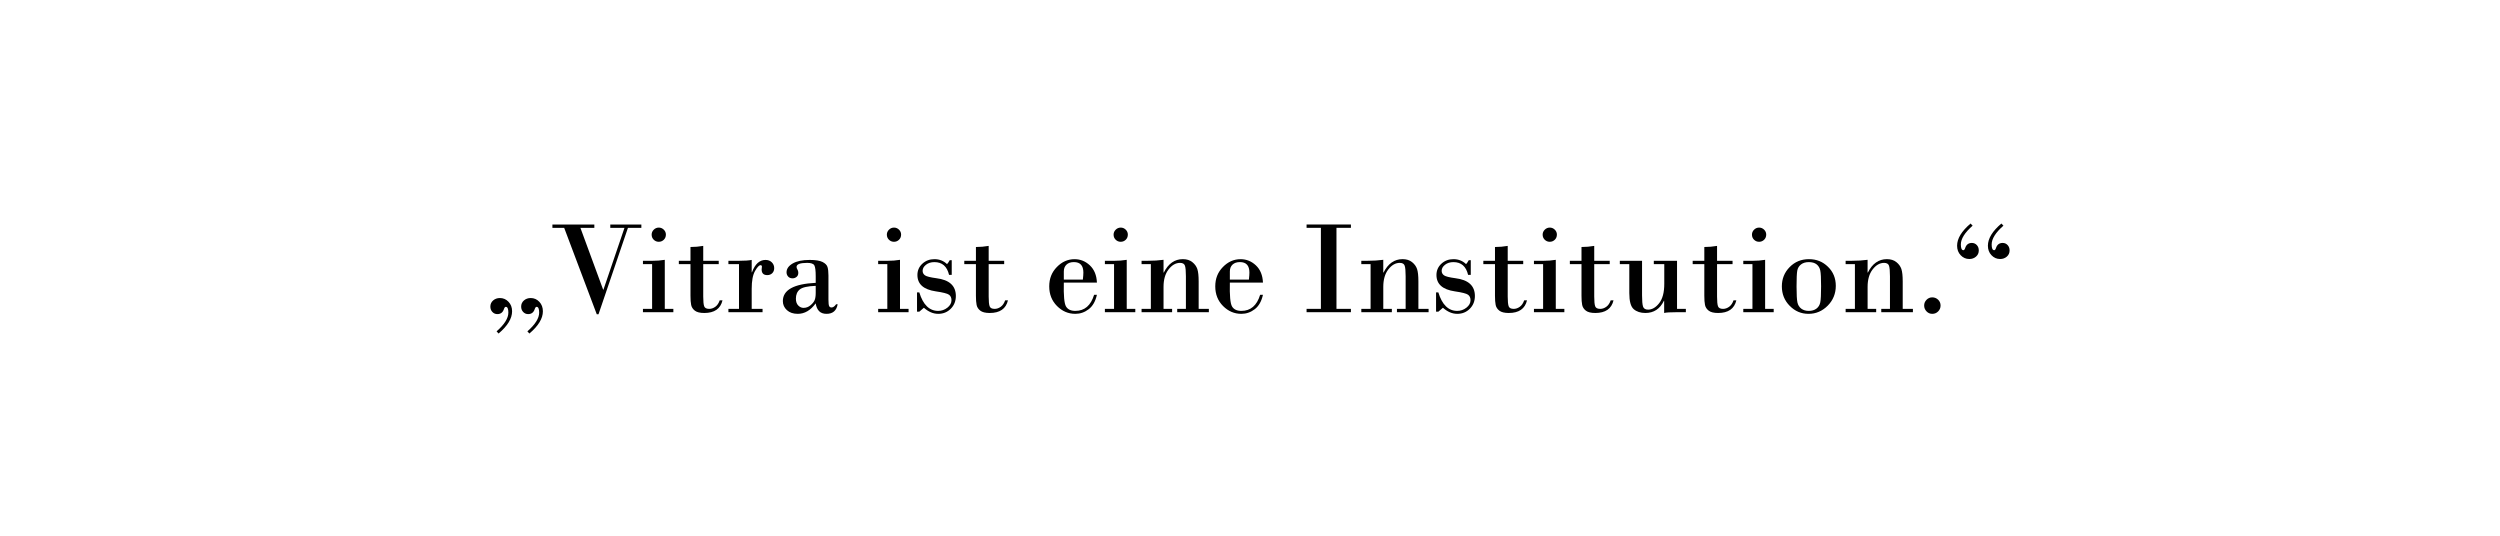 <?xml version="1.0" encoding="UTF-8"?>
<svg id="Ebene_1" data-name="Ebene 1" xmlns="http://www.w3.org/2000/svg" viewBox="0 0 1400 300">
  <defs>
    <style>
      .cls-1 {
        stroke-width: 0px;
      }
    </style>
  </defs>
  <path class="cls-1" d="M279.19,186.77l-1.1-1.21c4.39-3.86,6.59-7.36,6.59-10.51,0-2.15-.48-3.22-1.43-3.22-.42,0-.76.4-1.03,1.21-.61,1.9-1.84,2.86-3.7,2.86-1.1,0-2.03-.4-2.78-1.19-.76-.79-1.14-1.8-1.14-3.02,0-1.39.52-2.54,1.56-3.44,1.04-.9,2.3-1.35,3.79-1.35,1.88,0,3.48.7,4.82,2.11s2,3.18,2,5.33c0,4.03-2.53,8.18-7.58,12.45ZM296.44,186.77l-1.1-1.21c4.39-3.86,6.59-7.36,6.59-10.51,0-2.15-.48-3.22-1.43-3.22-.42,0-.76.4-1.03,1.21-.61,1.9-1.84,2.86-3.7,2.86-1.1,0-2.03-.4-2.78-1.19-.76-.79-1.14-1.8-1.14-3.02,0-1.39.52-2.54,1.56-3.44,1.04-.9,2.3-1.35,3.79-1.35,1.88,0,3.48.7,4.82,2.11,1.33,1.4,2,3.18,2,5.33,0,4.03-2.53,8.18-7.58,12.45Z"/>
  <path class="cls-1" d="M309.36,125.72h23.47v1.87h-7.8l12.74,34.64h.15l11.79-34.64h-7.95v-1.87h17.4v1.87h-7.51l-16.48,48.38h-.99l-18.24-48.38h-6.59v-1.87Z"/>
  <path class="cls-1" d="M372.28,145.5v27.47h4.8v1.87h-17.03v-1.87h5.13v-25.05h-5.13v-1.87h5.2c2.49,0,4.83-.18,7.03-.55ZM364.92,131.4c0-1.07.4-2,1.19-2.78.79-.78,1.73-1.17,2.8-1.17s2.01.38,2.8,1.15c.79.77,1.19,1.7,1.19,2.8s-.39,2.1-1.17,2.86c-.78.76-1.72,1.14-2.82,1.14s-2.04-.38-2.82-1.15c-.78-.77-1.17-1.71-1.17-2.84Z"/>
  <path class="cls-1" d="M393.81,137.7v8.35h8.68v1.87h-8.68v18.13c0,2.66.18,4.48.53,5.46.35.98,1.3,1.46,2.84,1.46,1.17,0,2.3-.39,3.39-1.17,1.09-.78,1.91-1.99,2.47-3.63h1.57c-1.12,4.74-4.53,7.1-10.22,7.1-2.39,0-4.15-.43-5.27-1.3-1.12-.87-1.81-1.94-2.07-3.2-.26-1.27-.38-2.99-.38-5.16v-17.69h-6.52v-1.87h6.52v-7.73c2.42,0,4.8-.21,7.14-.62Z"/>
  <path class="cls-1" d="M413.84,172.96v-25.05h-5.93v-1.87h6.01c3.08,0,5.42-.16,7.03-.48v6.92h.15c1.71-4.61,4.24-6.92,7.58-6.92,1.46,0,2.64.45,3.53,1.34.89.89,1.34,1.97,1.34,3.24,0,1.17-.36,2.12-1.08,2.84-.72.72-1.65,1.08-2.8,1.08-2.1,0-3.15-1.05-3.15-3.15l.15-1.57c0-.56-.26-.84-.77-.84-.81,0-1.83,1.09-3.08,3.26-1.25,2.17-1.87,5.49-1.87,9.96v11.24h6.08v1.87h-19.12v-1.87h5.93Z"/>
  <path class="cls-1" d="M456.8,158.39v-3.74c0-3.05-.25-5.05-.75-6.01s-1.85-1.43-4.05-1.43c-3.96,0-5.93.76-5.93,2.27,0,.44.16.92.49,1.45.33.53.49,1.14.49,1.85,0,1-.33,1.76-.99,2.29s-1.4.79-2.23.79c-1.07,0-1.9-.34-2.49-1.01s-.88-1.46-.88-2.36c0-1.95,1.14-3.59,3.42-4.93,2.28-1.33,5.46-2,9.54-2,3.27,0,5.66.38,7.18,1.14,1.51.76,2.45,1.7,2.8,2.82.35,1.12.53,2.71.53,4.76v13.48c0,1.98.14,3.21.42,3.7.28.49.71.73,1.3.73.88,0,1.73-.6,2.56-1.79h.88c-.64,3.56-2.71,5.35-6.23,5.35s-5.42-1.95-6.08-5.86c-2.86,3.91-6.2,5.86-10.03,5.86-2.54,0-4.57-.69-6.08-2.07-1.51-1.38-2.27-3.07-2.27-5.07,0-6.23,6.13-9.63,18.38-10.22ZM456.8,164.03v-3.96c-4.52.17-7.5.85-8.94,2.03-1.44,1.18-2.16,2.9-2.16,5.15,0,1.64.43,2.91,1.3,3.81.87.9,1.86,1.35,2.98,1.35,1.44,0,2.74-.48,3.9-1.45,1.16-.96,1.93-1.94,2.33-2.91.39-.98.59-2.32.59-4.03Z"/>
  <path class="cls-1" d="M504,145.5v27.47h4.8v1.87h-17.03v-1.87h5.13v-25.05h-5.13v-1.87h5.2c2.49,0,4.83-.18,7.03-.55ZM496.64,131.4c0-1.07.4-2,1.19-2.78.79-.78,1.73-1.17,2.8-1.17s2.01.38,2.8,1.15c.79.77,1.19,1.7,1.19,2.8s-.39,2.1-1.17,2.86c-.78.76-1.72,1.14-2.82,1.14s-2.04-.38-2.82-1.15c-.78-.77-1.17-1.71-1.17-2.84Z"/>
  <path class="cls-1" d="M532.97,145.72v8.2h-1.5c-1.12-4.76-3.86-7.14-8.2-7.14-1.88,0-3.45.49-4.71,1.48-1.26.99-1.89,2.12-1.89,3.39,0,1.07.45,1.92,1.34,2.55.89.62,3,1.15,6.32,1.59,7.3.9,10.95,4.22,10.95,9.96,0,2.86-.95,5.24-2.84,7.14-1.89,1.9-4.24,2.86-7.05,2.86s-5.43-1.14-8.02-3.41l-2.56,2.2h-1.28v-10.8h1.28c2.1,6.91,5.63,10.36,10.58,10.36,1.88,0,3.59-.6,5.13-1.79,1.54-1.2,2.31-2.6,2.31-4.21,0-1.34-.46-2.36-1.37-3.04-.92-.68-3.39-1.32-7.42-1.9-6.86-1-10.29-4.05-10.29-9.16,0-2.51.92-4.62,2.76-6.32s4.1-2.55,6.76-2.55c2.81,0,5.16.93,7.07,2.78.49-.51.99-1.25,1.5-2.2h1.14Z"/>
  <path class="cls-1" d="M553.66,137.7v8.35h8.68v1.87h-8.68v18.13c0,2.66.18,4.48.53,5.46.35.98,1.3,1.46,2.84,1.46,1.17,0,2.3-.39,3.39-1.17,1.09-.78,1.91-1.99,2.47-3.63h1.57c-1.12,4.74-4.53,7.1-10.22,7.1-2.39,0-4.15-.43-5.27-1.3-1.12-.87-1.81-1.94-2.07-3.2-.26-1.27-.38-2.99-.38-5.16v-17.69h-6.52v-1.87h6.52v-7.73c2.42,0,4.8-.21,7.14-.62Z"/>
  <path class="cls-1" d="M614.27,158.24h-18.53c-.17,7.23.23,11.68,1.21,13.35.98,1.67,2.72,2.51,5.24,2.51,5.18,0,8.68-3,10.51-9.01h1.57c-.81,3.64-2.33,6.32-4.58,8.06-2.25,1.73-4.75,2.6-7.51,2.6-3.93,0-7.35-1.46-10.25-4.38-2.91-2.92-4.36-6.59-4.36-11s1.42-7.91,4.27-10.84c2.84-2.93,6.15-4.39,9.91-4.39,3.27,0,6.13,1.16,8.59,3.48,2.45,2.32,3.77,5.53,3.94,9.63ZM595.74,156.59h10.66c.2-1.73.29-3.05.29-3.96,0-3.91-1.77-5.86-5.31-5.86-1.76,0-3.14.47-4.14,1.41-1,.94-1.5,2.22-1.5,3.83v4.58Z"/>
  <path class="cls-1" d="M630.97,145.5v27.47h4.8v1.87h-17.03v-1.87h5.13v-25.05h-5.13v-1.87h5.2c2.49,0,4.83-.18,7.03-.55ZM623.61,131.4c0-1.07.4-2,1.19-2.78.79-.78,1.73-1.17,2.8-1.17s2.01.38,2.8,1.15c.79.77,1.19,1.7,1.19,2.8s-.39,2.1-1.17,2.86c-.78.76-1.72,1.14-2.82,1.14s-2.04-.38-2.82-1.15c-.78-.77-1.17-1.71-1.17-2.84Z"/>
  <path class="cls-1" d="M644.48,172.96v-25.05h-5.2v-1.87h3.33c3.3,0,6.29-.18,8.97-.55v7.14h.15c2.51-5,6.07-7.51,10.66-7.51,2.15,0,3.91.55,5.29,1.65,1.38,1.1,2.32,2.39,2.82,3.88.5,1.49.75,3.8.75,6.92v15.38h5.71v1.87h-17.72v-1.87h4.87v-18.31c0-2.81-.18-4.75-.53-5.82-.35-1.07-1.28-1.61-2.77-1.61-2.37,0-4.5,1.21-6.39,3.64-1.89,2.43-2.84,5.69-2.84,9.8v12.3h4.8v1.87h-17.1v-1.87h5.2Z"/>
  <path class="cls-1" d="M707.25,158.24h-18.53c-.17,7.23.23,11.68,1.21,13.35.98,1.67,2.72,2.51,5.24,2.51,5.18,0,8.68-3,10.51-9.01h1.57c-.8,3.64-2.33,6.32-4.58,8.06-2.25,1.73-4.75,2.6-7.51,2.6-3.93,0-7.35-1.46-10.25-4.38-2.91-2.92-4.36-6.59-4.36-11s1.42-7.91,4.27-10.84c2.84-2.93,6.15-4.39,9.91-4.39,3.27,0,6.13,1.16,8.59,3.48,2.45,2.32,3.77,5.53,3.94,9.63ZM688.72,156.59h10.66c.2-1.73.29-3.05.29-3.96,0-3.91-1.77-5.86-5.31-5.86-1.76,0-3.14.47-4.14,1.41-1,.94-1.5,2.22-1.5,3.83v4.58Z"/>
  <path class="cls-1" d="M739.7,172.96v-45.37h-8.02v-1.87h24.83v1.87h-8.09v45.37h8.09v1.87h-24.83v-1.87h8.02Z"/>
  <path class="cls-1" d="M767.53,172.96v-25.05h-5.2v-1.87h3.33c3.3,0,6.29-.18,8.97-.55v7.14h.15c2.51-5,6.07-7.51,10.66-7.51,2.15,0,3.91.55,5.29,1.65,1.38,1.1,2.32,2.39,2.82,3.88.5,1.49.75,3.8.75,6.92v15.38h5.71v1.87h-17.72v-1.87h4.87v-18.31c0-2.81-.18-4.75-.53-5.82-.35-1.07-1.28-1.61-2.76-1.61-2.37,0-4.5,1.21-6.39,3.64-1.89,2.43-2.84,5.69-2.84,9.8v12.3h4.8v1.87h-17.1v-1.87h5.2Z"/>
  <path class="cls-1" d="M823.63,145.72v8.2h-1.5c-1.12-4.76-3.86-7.14-8.2-7.14-1.88,0-3.45.49-4.71,1.48-1.26.99-1.89,2.12-1.89,3.39,0,1.07.45,1.92,1.34,2.55.89.62,3,1.15,6.32,1.59,7.3.9,10.95,4.22,10.95,9.96,0,2.86-.95,5.24-2.84,7.14-1.89,1.9-4.24,2.86-7.05,2.86s-5.43-1.14-8.02-3.41l-2.56,2.2h-1.28v-10.8h1.28c2.1,6.91,5.63,10.36,10.58,10.36,1.88,0,3.59-.6,5.13-1.79,1.54-1.2,2.31-2.6,2.31-4.21,0-1.34-.46-2.36-1.37-3.04-.92-.68-3.39-1.32-7.42-1.9-6.86-1-10.29-4.05-10.29-9.16,0-2.51.92-4.62,2.76-6.32s4.1-2.55,6.76-2.55c2.81,0,5.16.93,7.07,2.78.49-.51.99-1.25,1.5-2.2h1.14Z"/>
  <path class="cls-1" d="M844.32,137.7v8.35h8.68v1.87h-8.68v18.13c0,2.66.18,4.48.53,5.46.35.98,1.3,1.46,2.84,1.46,1.17,0,2.3-.39,3.39-1.17,1.09-.78,1.91-1.99,2.47-3.63h1.58c-1.12,4.74-4.53,7.1-10.22,7.1-2.39,0-4.15-.43-5.27-1.3-1.12-.87-1.81-1.94-2.07-3.2-.26-1.27-.38-2.99-.38-5.16v-17.69h-6.52v-1.87h6.52v-7.73c2.42,0,4.8-.21,7.14-.62Z"/>
  <path class="cls-1" d="M871.24,145.5v27.47h4.8v1.87h-17.03v-1.87h5.13v-25.05h-5.13v-1.87h5.2c2.49,0,4.83-.18,7.03-.55ZM863.88,131.4c0-1.07.4-2,1.19-2.78.79-.78,1.73-1.17,2.8-1.17s2.01.38,2.8,1.15c.79.77,1.19,1.7,1.19,2.8s-.39,2.1-1.17,2.86c-.78.76-1.72,1.14-2.82,1.14s-2.04-.38-2.82-1.15c-.78-.77-1.17-1.71-1.17-2.84Z"/>
  <path class="cls-1" d="M892.77,137.7v8.35h8.68v1.87h-8.68v18.13c0,2.66.18,4.48.53,5.46.35.98,1.3,1.46,2.84,1.46,1.17,0,2.3-.39,3.39-1.17,1.09-.78,1.91-1.99,2.47-3.63h1.58c-1.12,4.74-4.53,7.1-10.22,7.1-2.39,0-4.15-.43-5.27-1.3-1.12-.87-1.81-1.94-2.07-3.2-.26-1.27-.38-2.99-.38-5.16v-17.69h-6.52v-1.87h6.52v-7.73c2.42,0,4.8-.21,7.14-.62Z"/>
  <path class="cls-1" d="M939.14,146.04v26.92h4.94v1.87h-4.94c-3.81,0-6.21.15-7.21.44v-6.81h-.15c-2.2,4.54-5.65,6.81-10.36,6.81-2.71,0-4.89-.71-6.54-2.14-1.65-1.43-2.47-4.44-2.47-9.03v-16.19h-5.31v-1.87h12.45v19.34c0,3.03.18,5.12.55,6.28.37,1.16,1.31,1.74,2.82,1.74,2.25,0,4.32-1.2,6.22-3.61s2.86-6.02,2.86-10.86v-11.02h-5.86v-1.87h13Z"/>
  <path class="cls-1" d="M961.55,137.7v8.35h8.68v1.87h-8.68v18.13c0,2.66.18,4.48.53,5.46.35.98,1.3,1.46,2.84,1.46,1.17,0,2.3-.39,3.39-1.17,1.09-.78,1.91-1.99,2.47-3.63h1.58c-1.12,4.74-4.53,7.1-10.22,7.1-2.39,0-4.15-.43-5.27-1.3-1.12-.87-1.81-1.94-2.07-3.2-.26-1.27-.38-2.99-.38-5.16v-17.69h-6.52v-1.87h6.52v-7.73c2.42,0,4.8-.21,7.14-.62Z"/>
  <path class="cls-1" d="M988.47,145.5v27.47h4.8v1.87h-17.03v-1.87h5.13v-25.05h-5.13v-1.87h5.2c2.49,0,4.83-.18,7.03-.55ZM981.1,131.4c0-1.07.4-2,1.19-2.78.79-.78,1.73-1.17,2.8-1.17s2.01.38,2.8,1.15c.79.77,1.19,1.7,1.19,2.8s-.39,2.1-1.17,2.86c-.78.76-1.72,1.14-2.82,1.14s-2.04-.38-2.82-1.15c-.78-.77-1.17-1.71-1.17-2.84Z"/>
  <path class="cls-1" d="M997.84,160.36c0-4.22,1.45-7.82,4.36-10.78,2.9-2.97,6.51-4.45,10.8-4.45s7.76,1.42,10.67,4.27c2.92,2.84,4.38,6.4,4.38,10.68s-1.51,8.07-4.54,11.11c-3.03,3.04-6.6,4.56-10.73,4.56s-7.56-1.48-10.51-4.45c-2.95-2.97-4.43-6.61-4.43-10.93ZM1019.81,160.36c0-4.49-.15-7.46-.46-8.9-.31-1.44-.99-2.58-2.05-3.42-1.06-.84-2.52-1.26-4.38-1.26-1.76,0-3.2.43-4.34,1.3-1.13.87-1.84,2.02-2.11,3.46-.27,1.44-.4,4.41-.4,8.9s.17,7.51.5,8.97c.33,1.46,1.05,2.61,2.16,3.44,1.11.83,2.51,1.25,4.19,1.25s3.13-.42,4.27-1.26c1.13-.84,1.85-2.01,2.16-3.52.31-1.5.46-4.49.46-8.95Z"/>
  <path class="cls-1" d="M1038.75,172.96v-25.05h-5.2v-1.87h3.33c3.3,0,6.29-.18,8.97-.55v7.14h.15c2.51-5,6.07-7.51,10.66-7.51,2.15,0,3.91.55,5.29,1.65,1.38,1.1,2.32,2.39,2.82,3.88.5,1.49.75,3.8.75,6.92v15.38h5.71v1.87h-17.72v-1.87h4.87v-18.31c0-2.81-.18-4.75-.53-5.82-.35-1.07-1.28-1.61-2.76-1.61-2.37,0-4.5,1.21-6.39,3.64-1.89,2.43-2.84,5.69-2.84,9.8v12.3h4.8v1.87h-17.1v-1.87h5.2Z"/>
  <path class="cls-1" d="M1077.53,171.09c0-1.25.45-2.32,1.34-3.22.89-.9,1.96-1.35,3.2-1.35s2.39.45,3.3,1.34c.9.89,1.35,1.97,1.35,3.24s-.45,2.36-1.35,3.28c-.9.92-2,1.37-3.3,1.37s-2.31-.46-3.2-1.37c-.89-.92-1.34-2.01-1.34-3.28Z"/>
  <path class="cls-1" d="M1103.53,125.17l1.14,1.21c-4.39,3.86-6.59,7.36-6.59,10.51,0,2.15.48,3.22,1.43,3.22.39,0,.72-.4.99-1.21.61-1.9,1.86-2.86,3.74-2.86,1.1,0,2.02.4,2.76,1.19.75.79,1.12,1.8,1.12,3.02,0,1.39-.51,2.54-1.54,3.44-1.03.9-2.28,1.35-3.77,1.35-1.88,0-3.49-.7-4.83-2.11-1.34-1.4-2.01-3.18-2.01-5.33,0-4.03,2.53-8.18,7.58-12.45ZM1120.78,125.17l1.14,1.21c-4.39,3.86-6.59,7.36-6.59,10.51,0,2.15.48,3.22,1.43,3.22.39,0,.72-.4.99-1.21.61-1.9,1.86-2.86,3.74-2.86,1.1,0,2.02.4,2.76,1.19.74.79,1.12,1.8,1.12,3.02,0,1.39-.51,2.54-1.54,3.44-1.03.9-2.28,1.35-3.77,1.35-1.88,0-3.49-.7-4.83-2.11-1.34-1.4-2.01-3.18-2.01-5.33,0-4.03,2.53-8.18,7.58-12.45Z"/>
</svg>